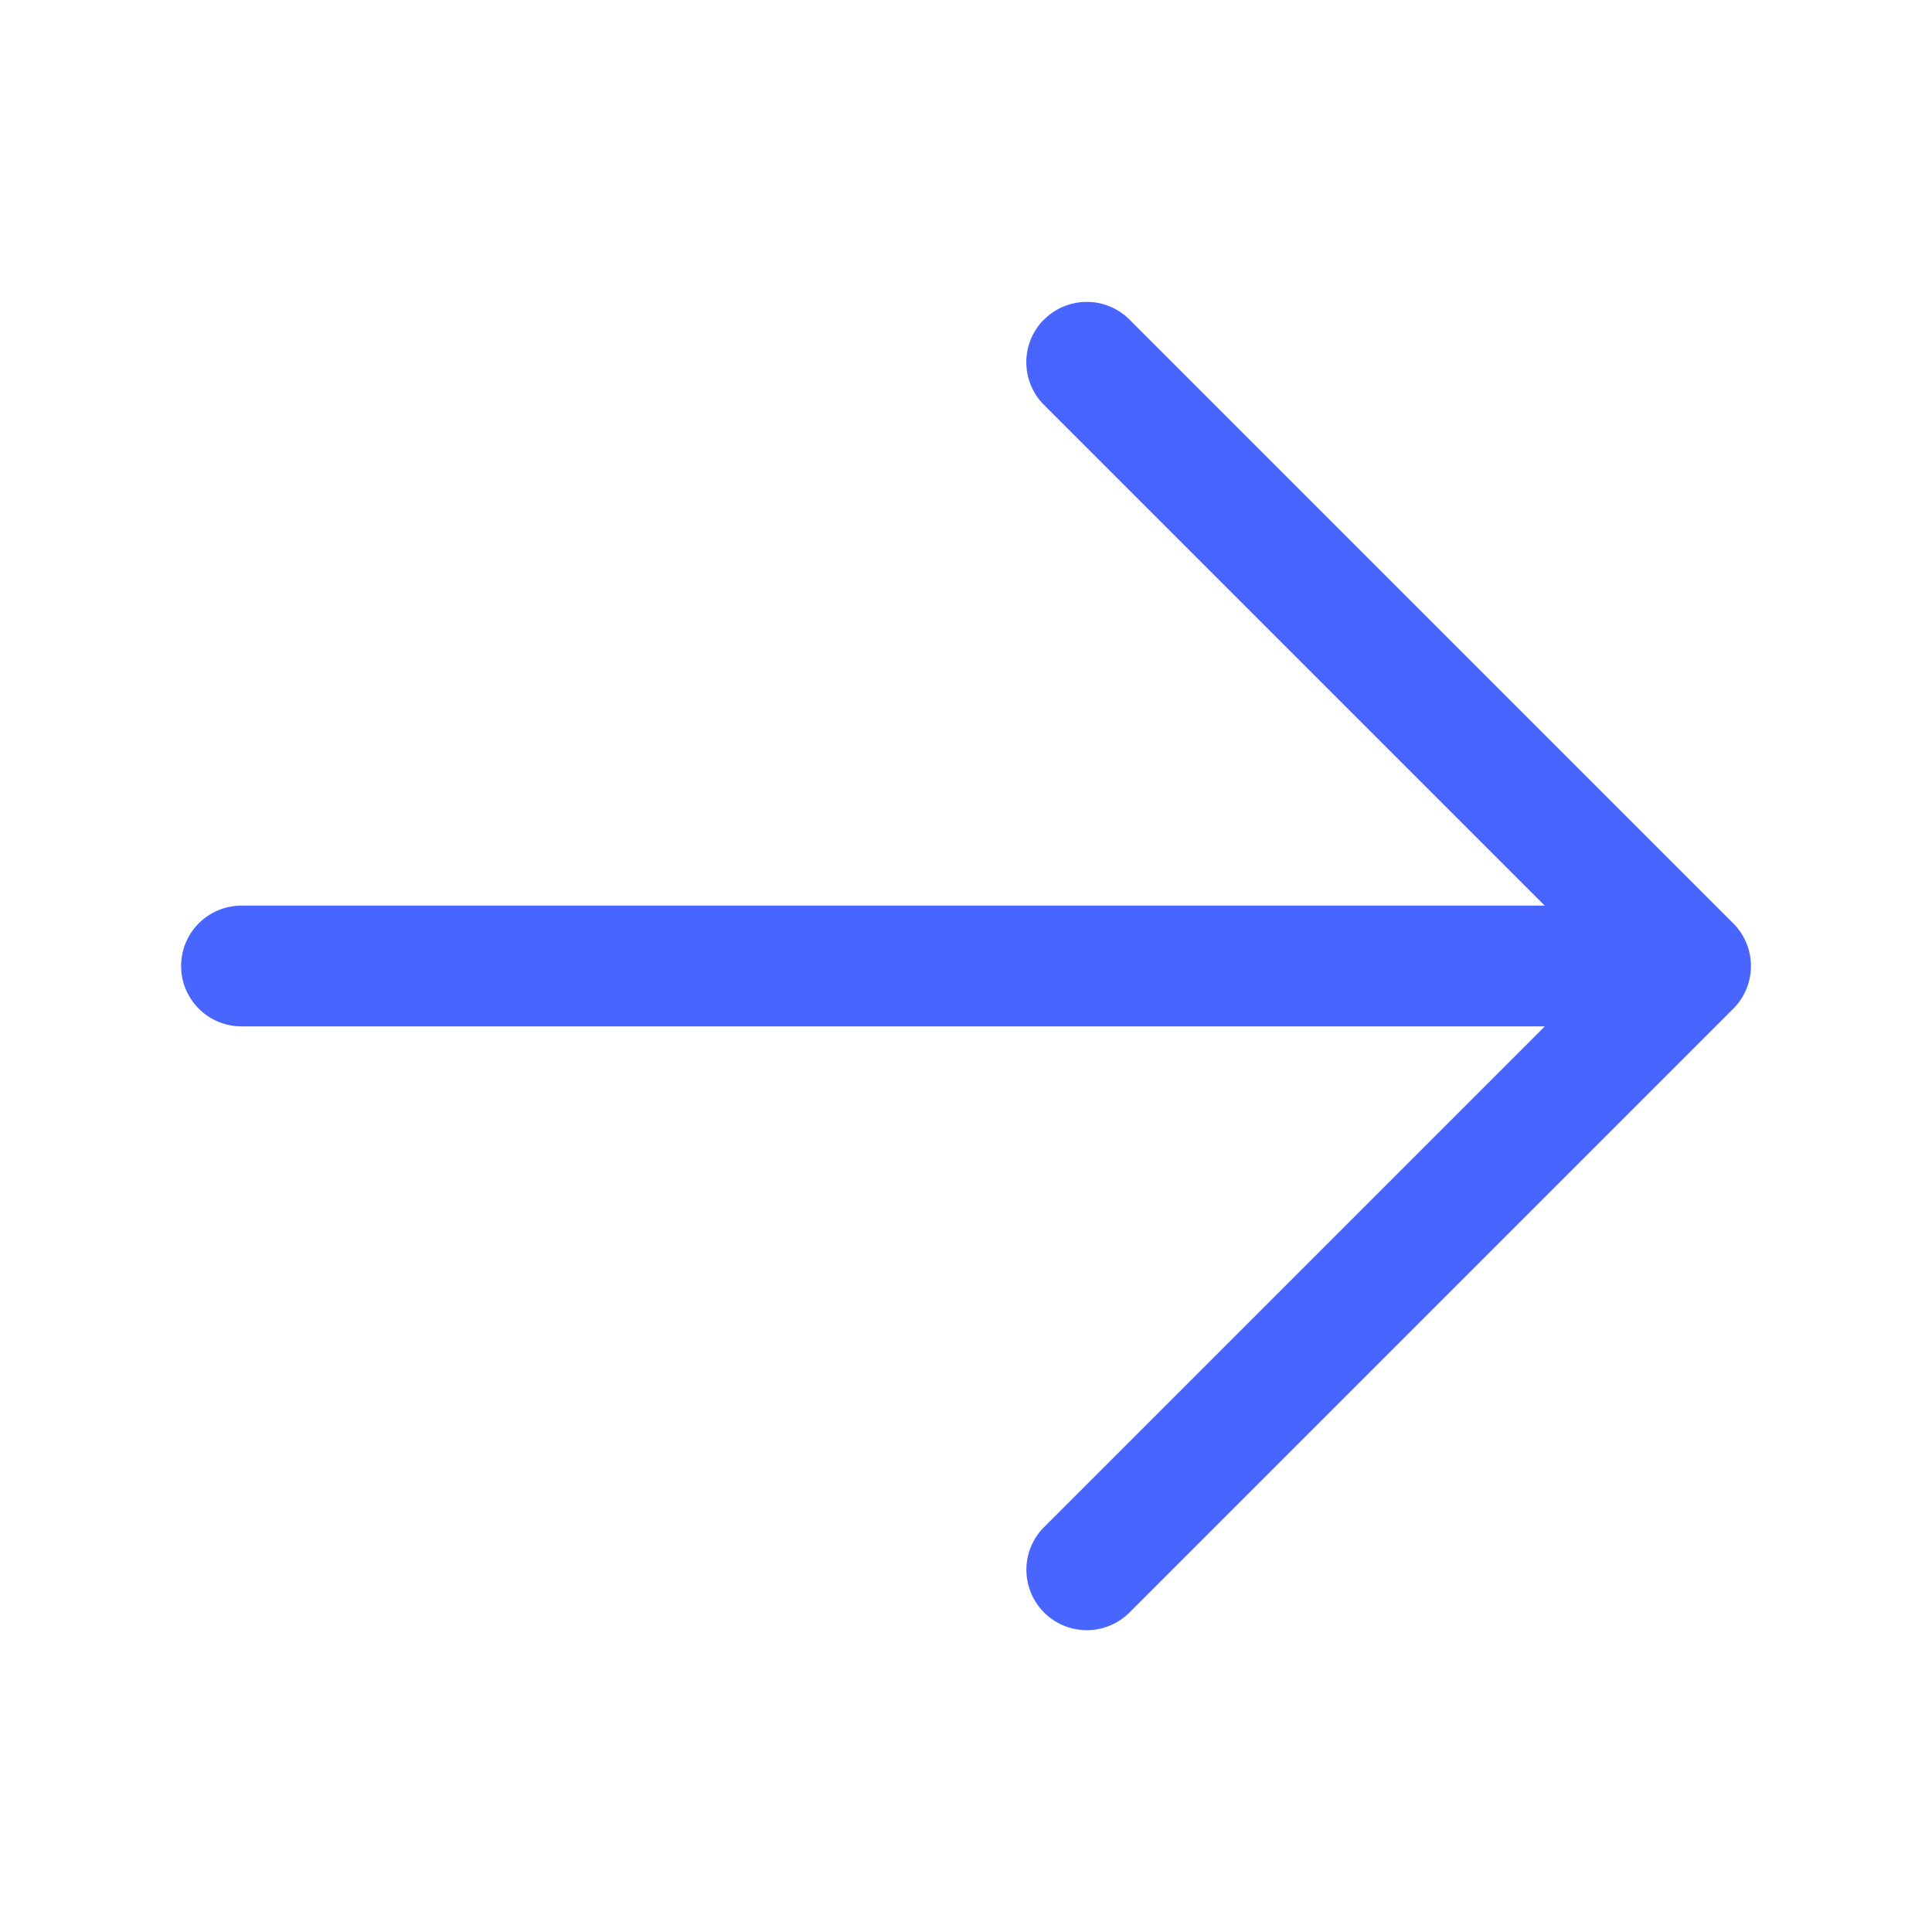 <svg xmlns="http://www.w3.org/2000/svg" width="24" height="24" fill="none" xmlns:v="https://vecta.io/nano"><path fill-rule="evenodd" d="M12.97 3.97a.75.75 0 0 1 1.061 0l7.5 7.5a.75.75 0 0 1 0 1.061l-7.5 7.5a.75.75 0 0 1-1.061-1.061l6.22-6.22H3a.75.75 0 1 1 0-1.5h16.189l-6.22-6.22a.75.75 0 0 1 0-1.061z" fill="#4865ff"/></svg>